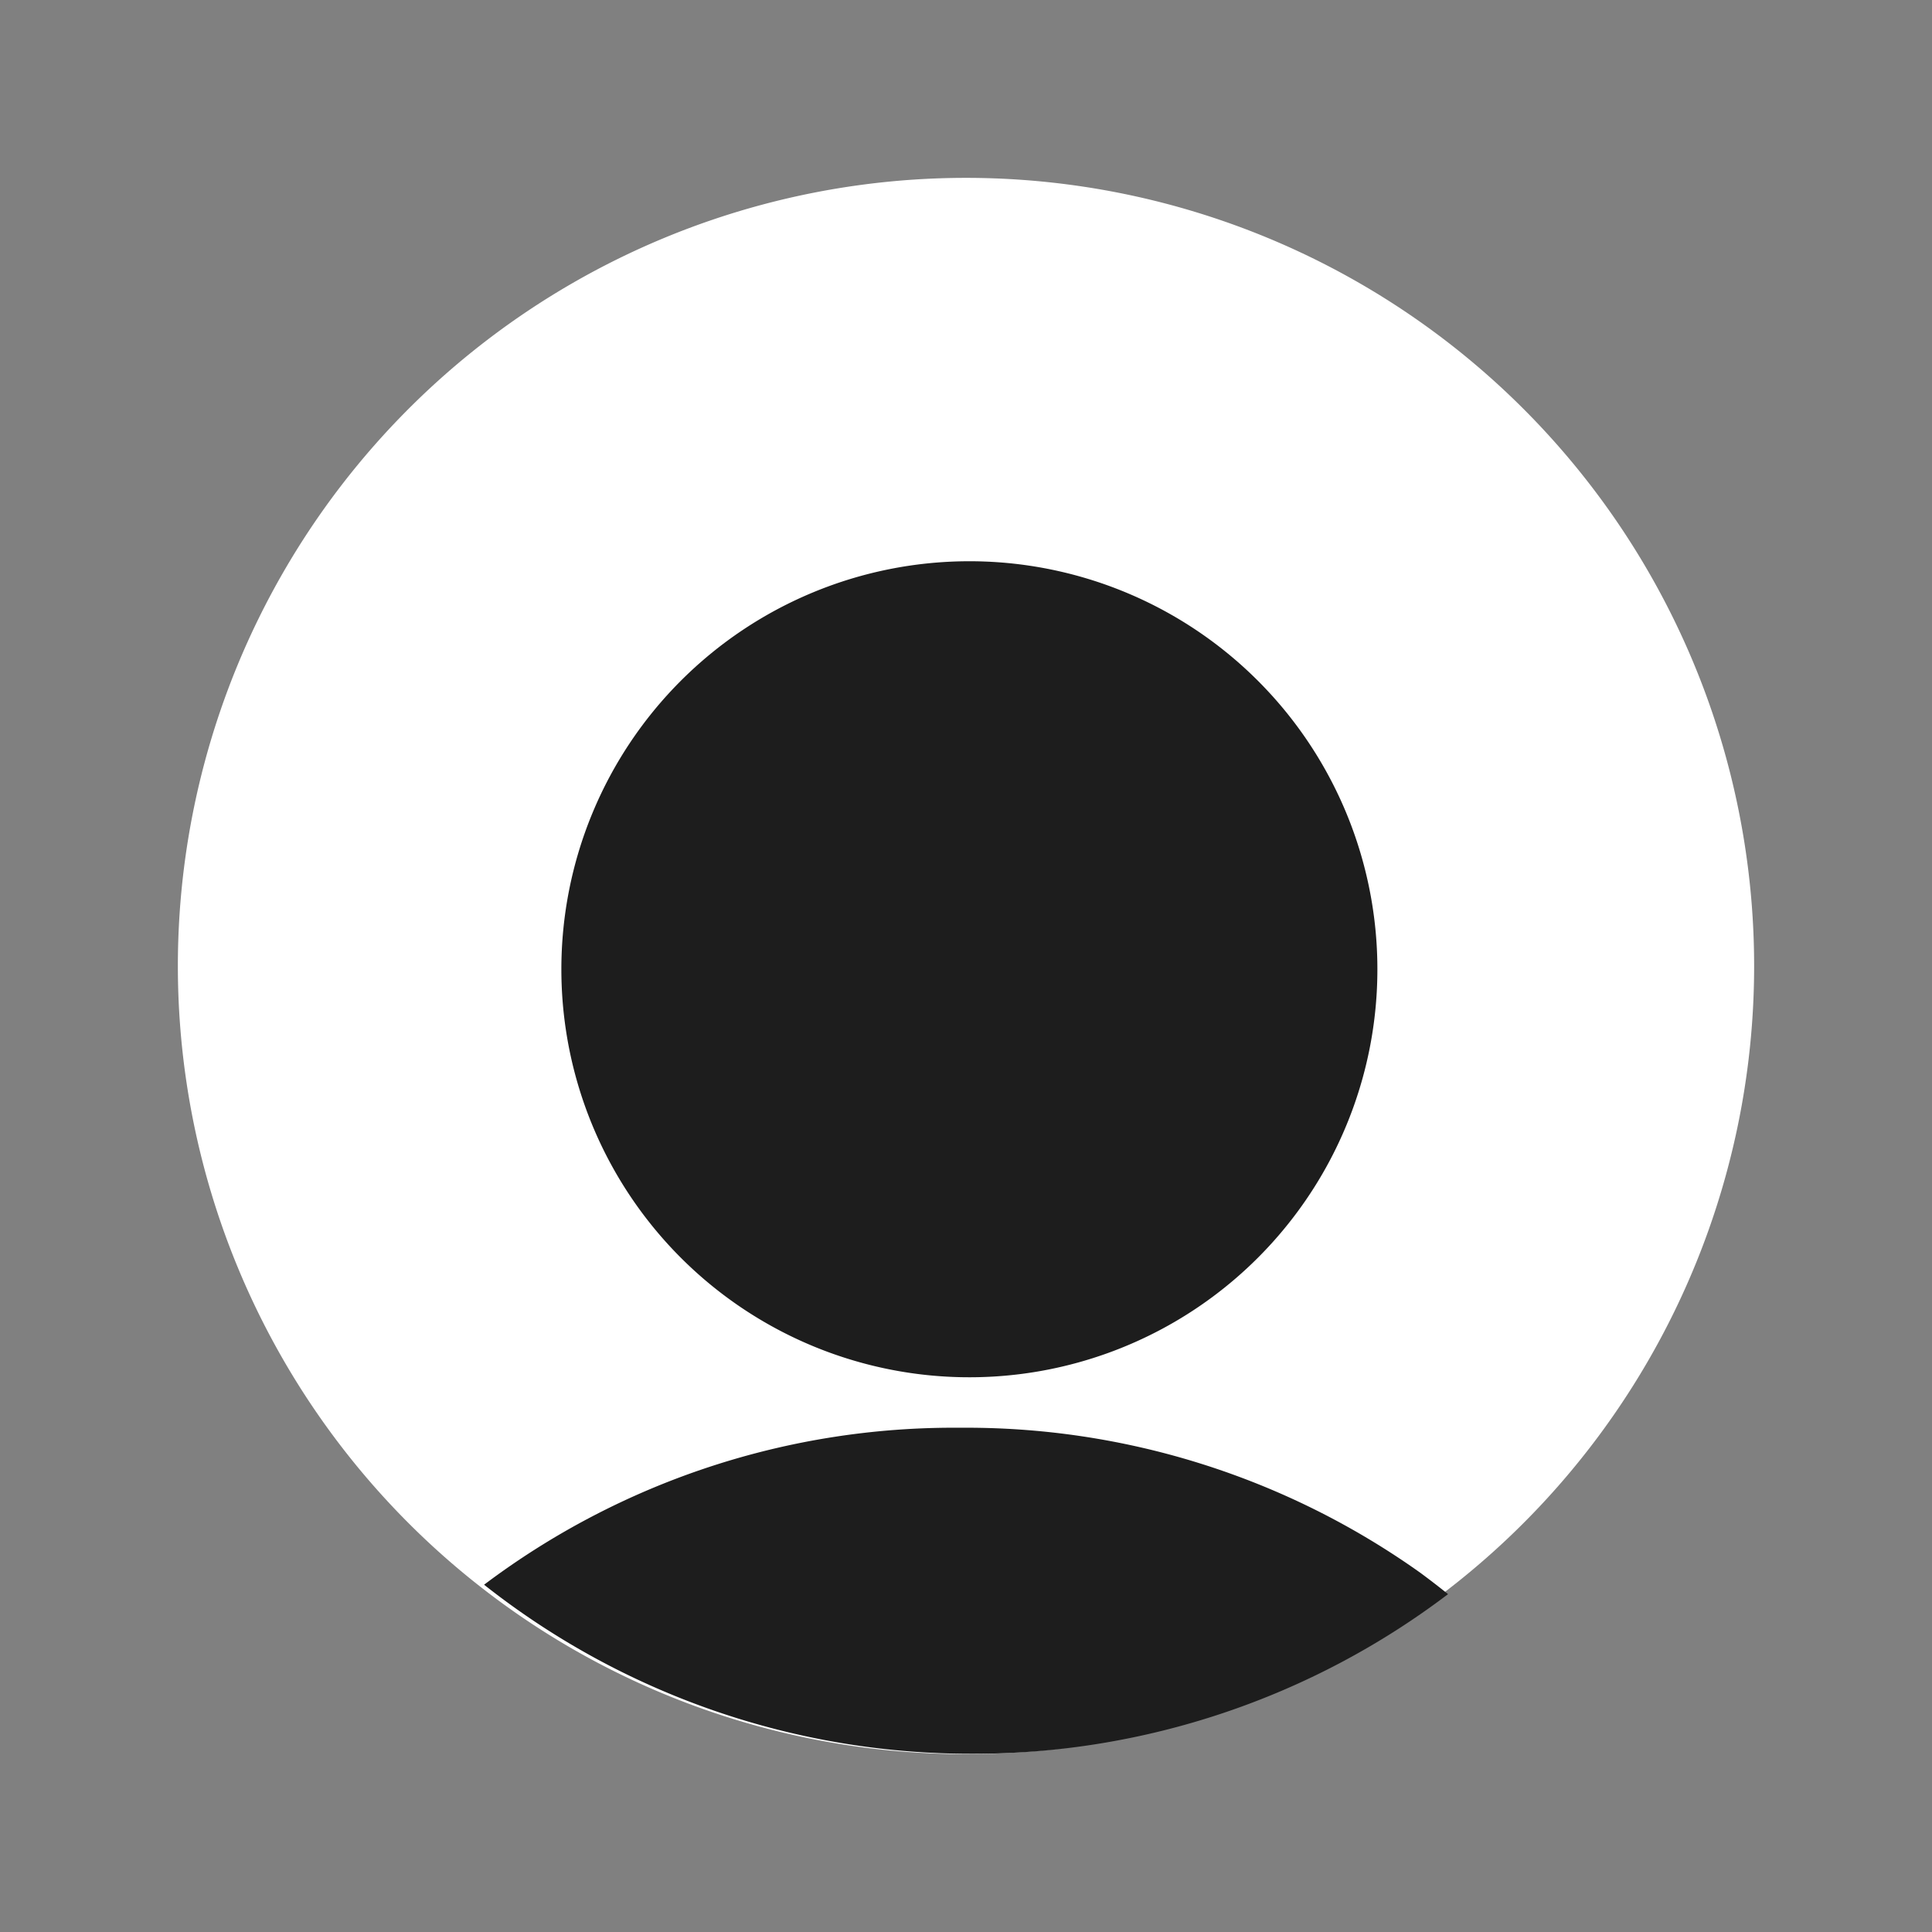 <svg xmlns="http://www.w3.org/2000/svg" width="16" height="16" viewBox="0 0 16 16">
  <rect x="0" y="0" width="16" height="16" fill="#808080" stroke="none"/>
  <g id="Group_50745" data-name="Group 50745" transform="translate(2826 10332)">
    <path id="Path_12450" data-name="Path 12450" d="M6.527,0A6.527,6.527,0,1,1,0,6.527,6.527,6.527,0,0,1,6.527,0Z" transform="translate(-2824.527 -10330.527)" fill="#fff"/>
    <path id="Intersection_3" data-name="Intersection 3" d="M0,1.3A6.462,6.462,0,0,1,3.94,0,6.484,6.484,0,0,1,7.752,1.2q.118.087.231.178A6.5,6.5,0,0,1,4.044,2.7,6.5,6.5,0,0,1,0,1.3Z" transform="translate(-2821.991 -10320.176)" fill="#1d1d1d"/>
    <path id="Path_12454" data-name="Path 12454" d="M4.176-.159A3.379,3.379,0,1,1,.8,3.22,3.379,3.379,0,0,1,4.176-.159Z" transform="translate(-2822.151 -10327.193)" fill="#1d1d1d"/>
    <rect id="Rectangle_27579" data-name="Rectangle 27579" width="16" height="16" transform="translate(-2826 -10332)" fill="none"/>
  </g>
</svg>

